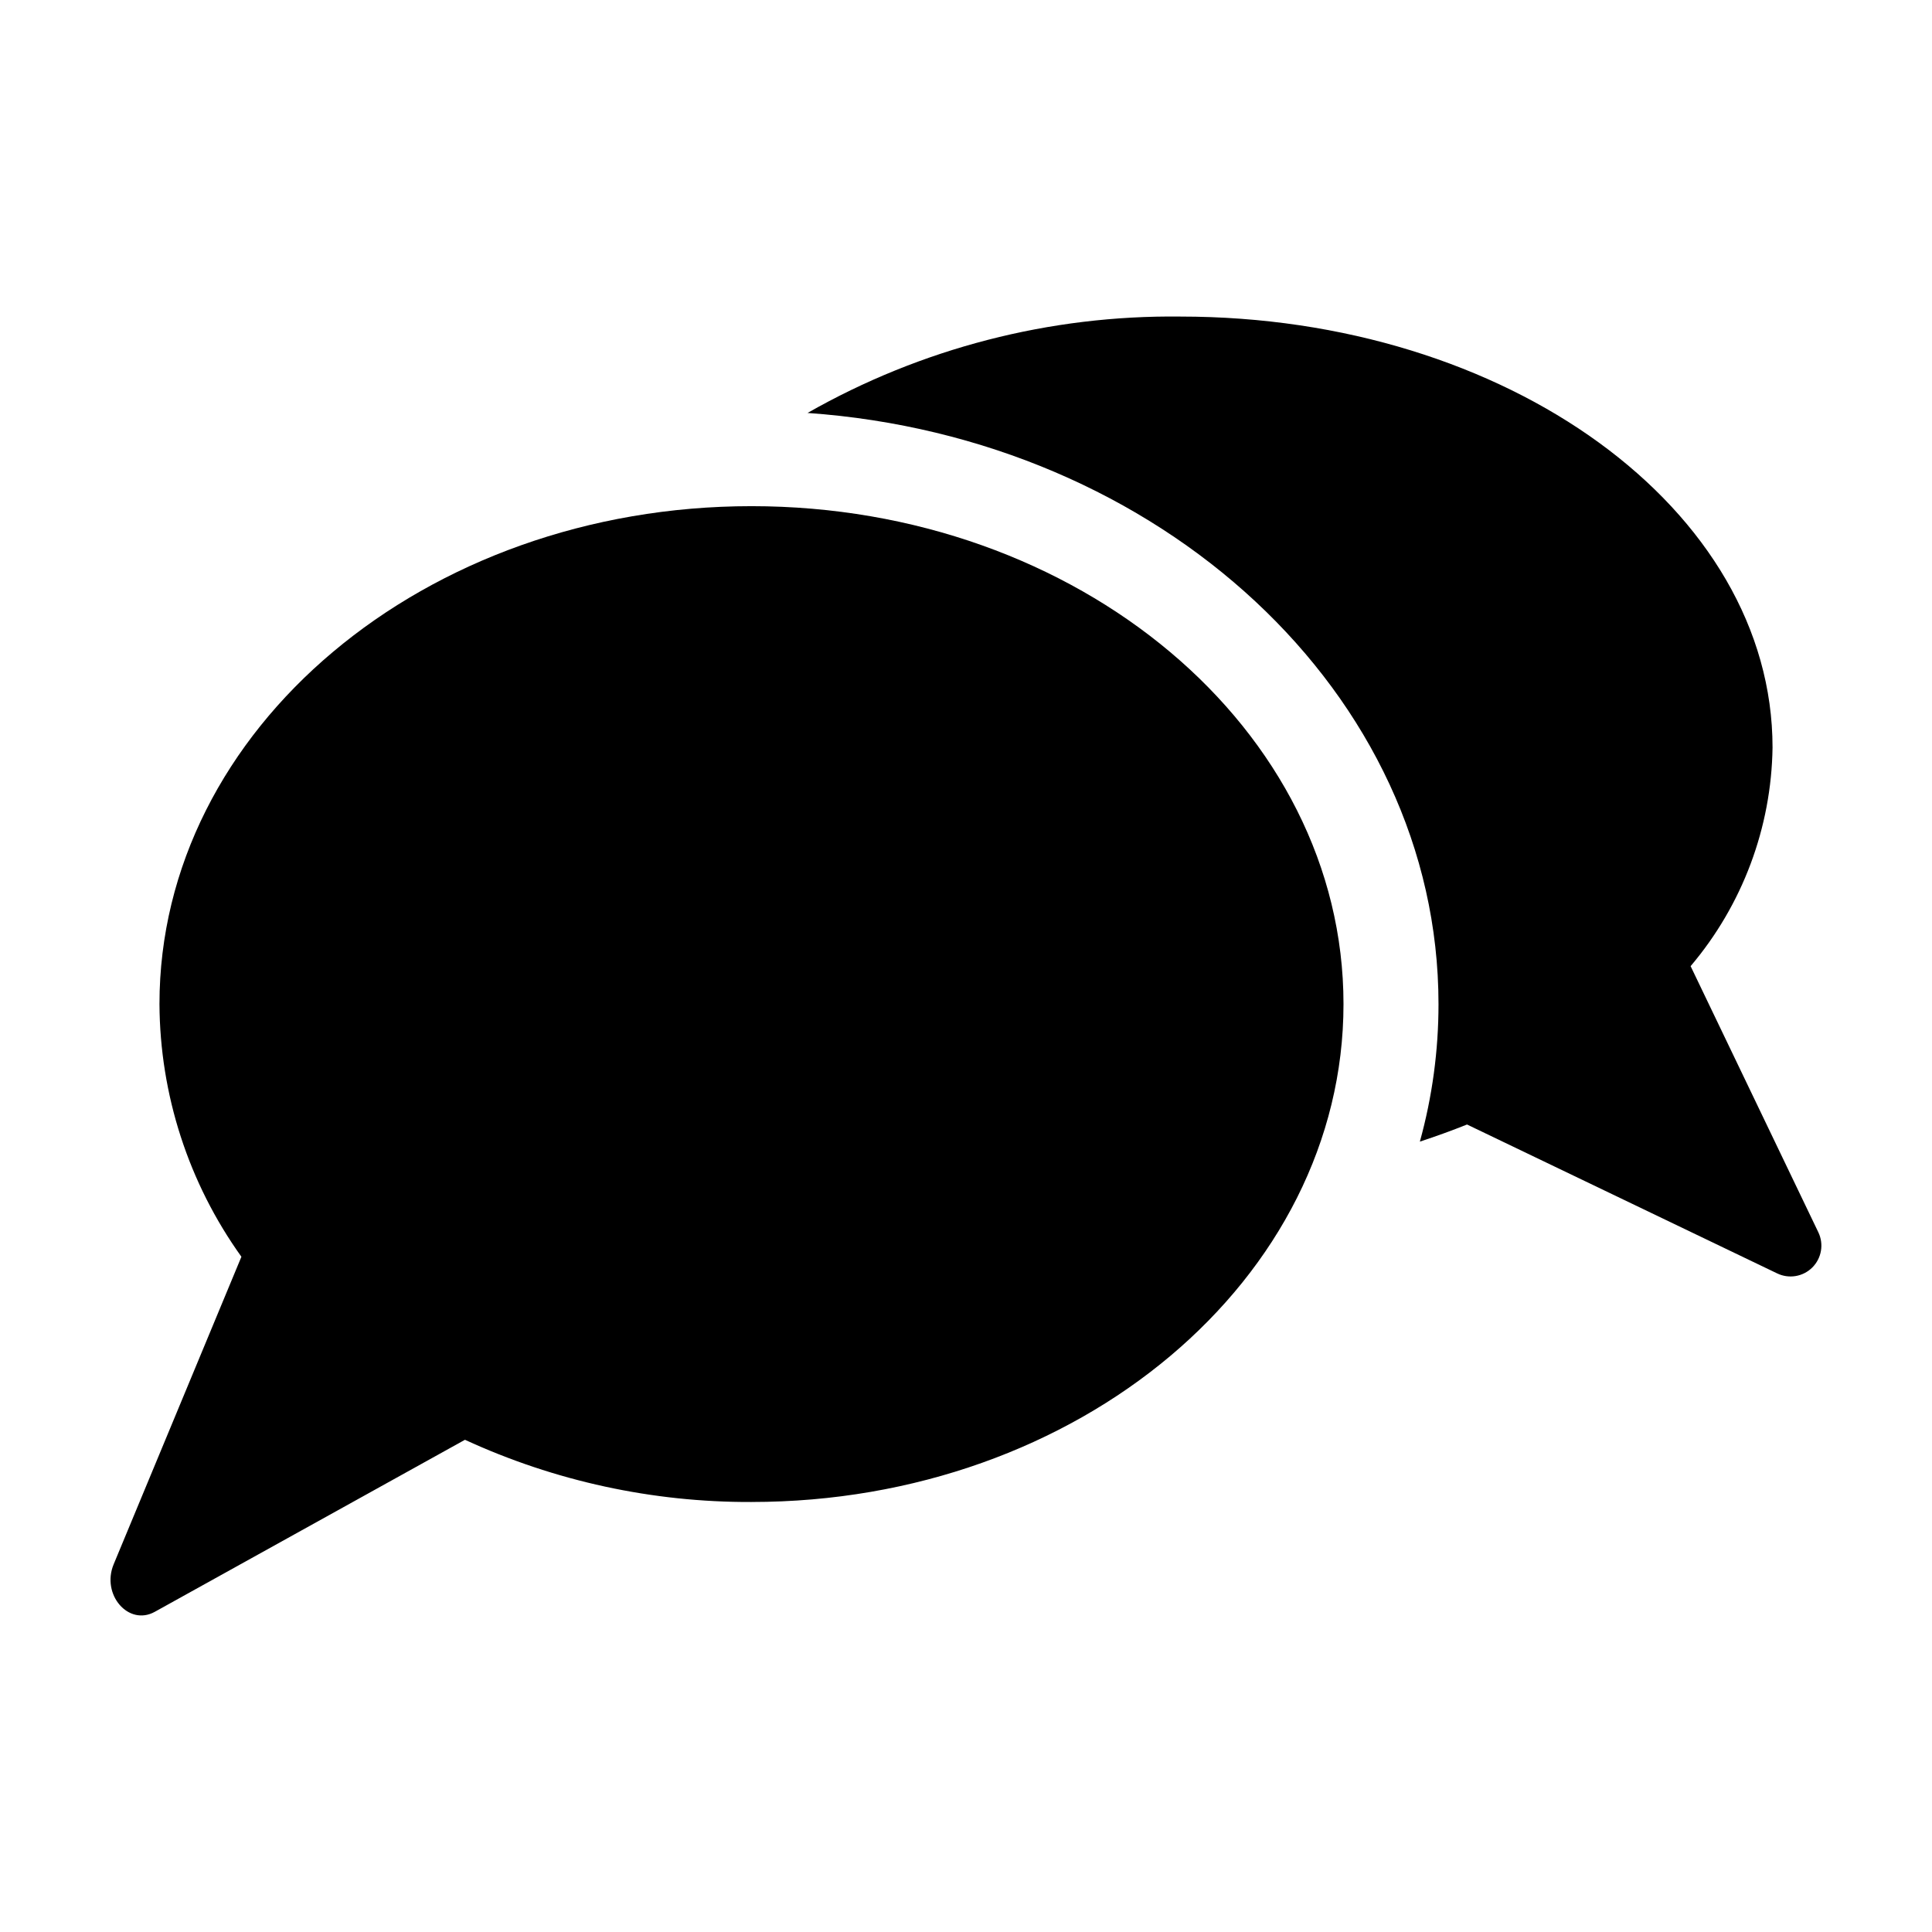 <?xml version="1.0" encoding="UTF-8"?>
<!-- Uploaded to: ICON Repo, www.svgrepo.com, Generator: ICON Repo Mixer Tools -->
<svg fill="#000000" width="800px" height="800px" version="1.1" viewBox="144 144 512 512" xmlns="http://www.w3.org/2000/svg">
 <g>
  <path d="m592.03 400.04c13.734-16.211 21.41-36.691 21.711-57.938 0-63.078-70.23-114.21-156.89-114.21-34.633-0.414-68.75 8.402-98.844 25.543 93.453 6.551 167.21 74.363 167.21 156.68 0.004 12.309-1.656 24.562-4.938 36.426 4.281-1.41 8.465-2.922 12.496-4.535l82.172 39.449c3.125 1.52 6.867 0.895 9.332-1.559 2.461-2.449 3.102-6.191 1.602-9.324z"/>
  <path d="m343.15 542.04c86.652 0 156.89-59.078 156.89-131.95 0-72.879-70.242-131.95-156.89-131.95s-156.89 59.074-156.89 131.95c0.121 24.031 7.711 47.434 21.715 66.961l-33.852 81.496c-3.34 8.043 3.945 16.461 10.902 12.598l82.191-45.586h0.004c23.805 10.965 49.723 16.59 75.934 16.484z"/>
 </g>
</svg>